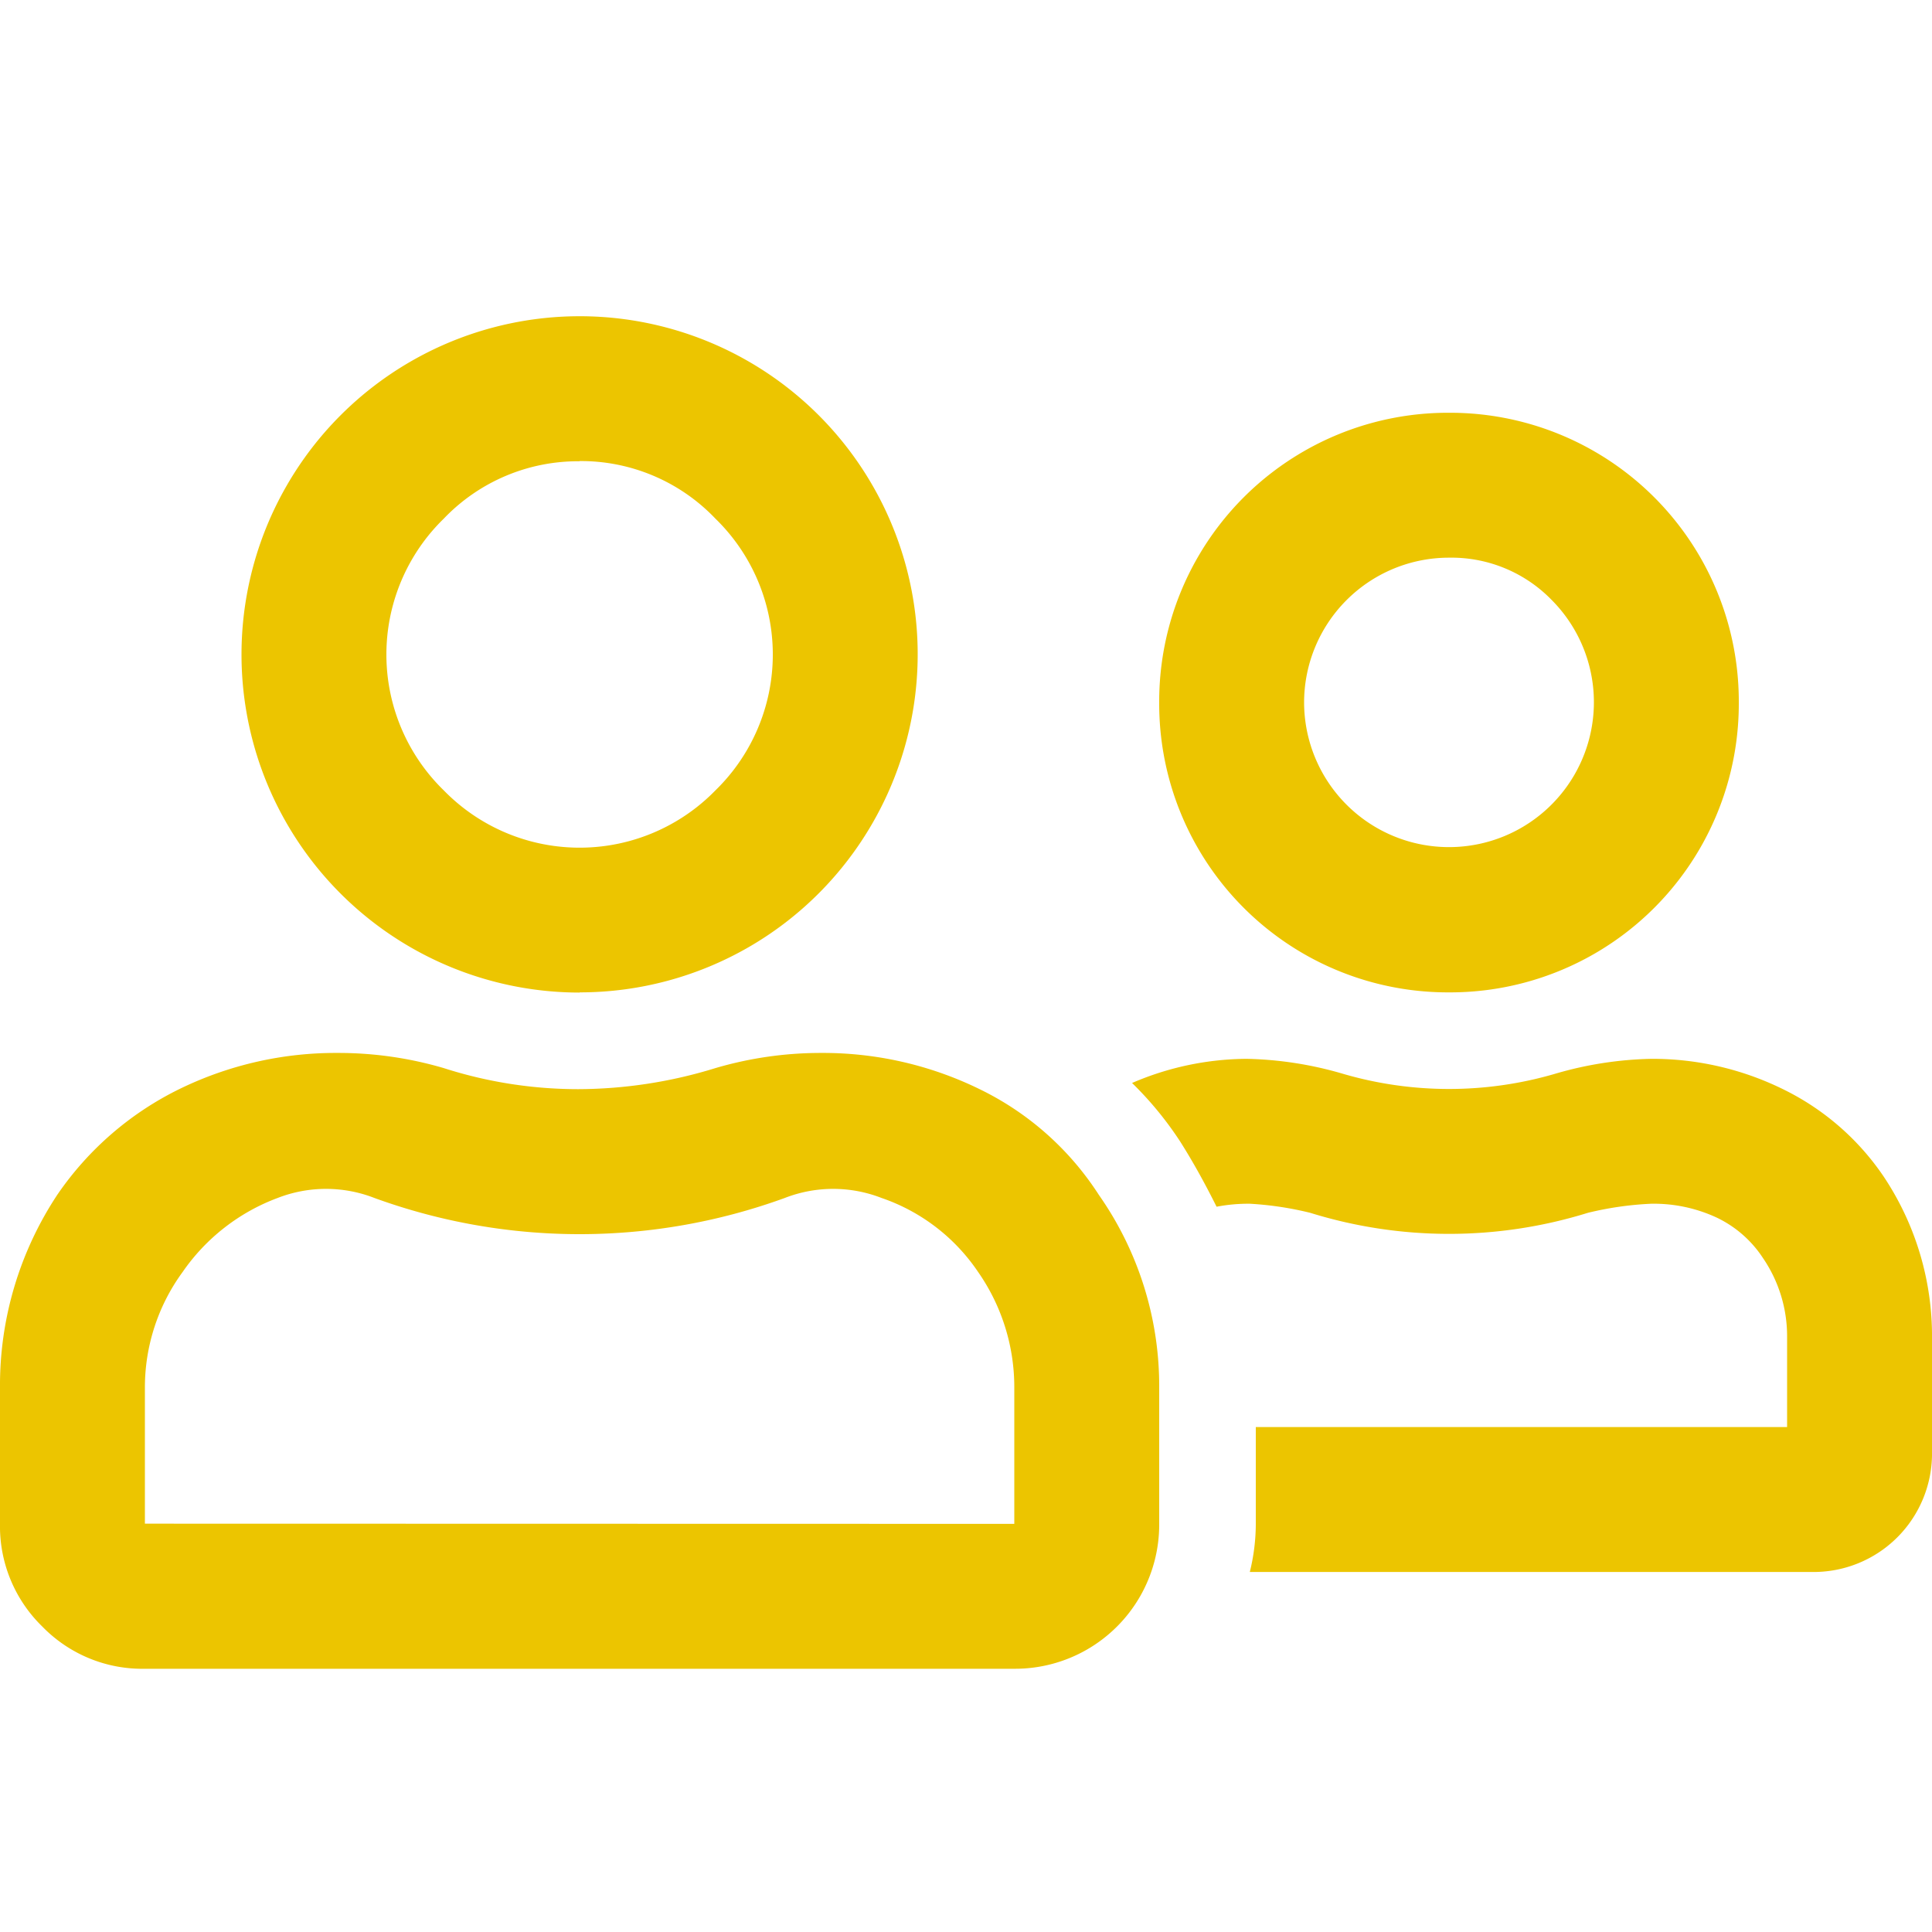 <svg id="urlaubsplanung" xmlns="http://www.w3.org/2000/svg" viewBox="0 0 200 200"><defs><style>.cls-1{fill:#ecc500;}</style></defs><title>urlaubsplanung</title><path class="cls-1" d="M85,109a36.85,36.85,0,0,1,16.41,3.75,30.52,30.52,0,0,1,12.34,10.94,34.44,34.44,0,0,1,6.25,20v14.06a14.92,14.92,0,0,1-15,15H15a14.42,14.42,0,0,1-10.62-4.37A14.47,14.47,0,0,1,0,157.73V143.67a35.72,35.72,0,0,1,5.94-20,32.8,32.8,0,0,1,12.65-10.94A36.85,36.85,0,0,1,35,109a38.64,38.64,0,0,1,10.94,1.57,45.53,45.53,0,0,0,13.9,2.18,48.57,48.57,0,0,0,14.22-2.18A38.64,38.64,0,0,1,85,109Zm20,48.75V143.67a20.84,20.84,0,0,0-3.75-12,19.78,19.78,0,0,0-10-7.66,13.8,13.8,0,0,0-10,0,62.08,62.08,0,0,1-42.5,0,13.8,13.8,0,0,0-10,0,20.76,20.76,0,0,0-9.84,7.66,20.23,20.23,0,0,0-3.91,12v14.06Zm-45-55a35,35,0,0,1-30.31-52.5A35,35,0,0,1,77.5,37.42,35,35,0,0,1,90.31,85.23,34.95,34.95,0,0,1,60,102.73Zm0-55a19.21,19.21,0,0,0-14.06,5.94,19.62,19.62,0,0,0,0,28.13,19.63,19.63,0,0,0,28.12,0,19.62,19.62,0,0,0,0-28.13A19.21,19.21,0,0,0,60,47.73ZM195,121.8a29.75,29.75,0,0,1,5,16.87v11.56a12.26,12.26,0,0,1-12.5,12.5H129.38a20.81,20.81,0,0,0,.62-5v-10h55v-9.37a14.34,14.34,0,0,0-2.5-8.13,11.76,11.76,0,0,0-4.84-4.21,15.48,15.48,0,0,0-6.72-1.41,34.07,34.07,0,0,0-6.56.94,48.48,48.48,0,0,1-28.75,0,34.1,34.1,0,0,0-6.25-.94,17.45,17.45,0,0,0-3.44.31q-1.87-3.75-3.75-6.72a35.79,35.79,0,0,0-5-6.09,30.31,30.31,0,0,1,11.87-2.5,37.92,37.92,0,0,1,10,1.56,39.14,39.14,0,0,0,21.88,0,37.92,37.92,0,0,1,10-1.56,30.63,30.63,0,0,1,13.59,3.12A26.73,26.73,0,0,1,195,121.8Zm-45-19.07a29.88,29.88,0,0,1-30-30,29.88,29.88,0,0,1,30-30,29.88,29.88,0,0,1,30,30,29.88,29.88,0,0,1-30,30Zm0-45a15,15,0,0,0-15,15,15,15,0,1,0,25.63-10.62A14.47,14.47,0,0,0,150,57.73Z"/></svg>